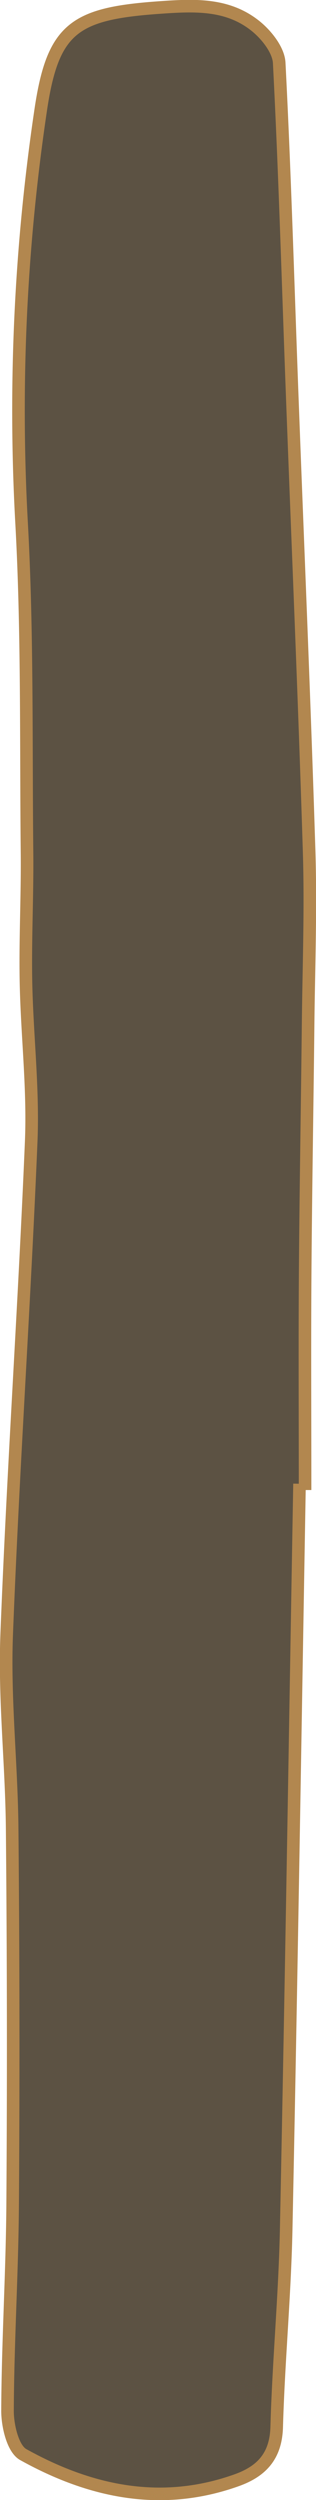 <svg xmlns="http://www.w3.org/2000/svg" width="50.267" height="397.073" viewBox="0 0 50.267 397.073"><path id="Trazado_61210" data-name="Trazado 61210" d="M552.842,234.683c-.69,39.466-1.306,78.934-2.121,118.4-.216,10.485-1.214,20.951-1.51,31.436-.131,4.614-2.419,7.026-6.369,8.437-11.983,4.282-23.3,1.843-33.951-4.077-1.656-.92-2.509-4.587-2.5-6.979.048-10.975.743-21.947.818-32.923q.2-29.737-.079-59.475c-.093-10.3-1.268-20.611-.871-30.875,1.01-26.116,2.815-52.2,3.9-78.315.351-8.446-.677-16.942-.834-25.419-.125-6.807.239-13.623.168-20.433-.183-17.631.1-35.295-.892-52.884a324.314,324.314,0,0,1,3.017-64.718C513.537,3.536,516.9,1.2,530.39.232c5.652-.4,11.018-.711,15.559,3.006,1.7,1.395,3.557,3.763,3.661,5.773.9,17.462,1.4,34.943,2.053,52.418.907,24.288,1.955,48.572,2.708,72.865.284,9.145-.064,18.31-.163,27.465-.142,13.153-.374,26.3-.467,39.458-.079,11.155-.016,22.311-.016,33.466h-.883" transform="translate(-505.196 0.976)" fill="#5c5243" stroke="#b2874f" stroke-width="2"></path></svg>
